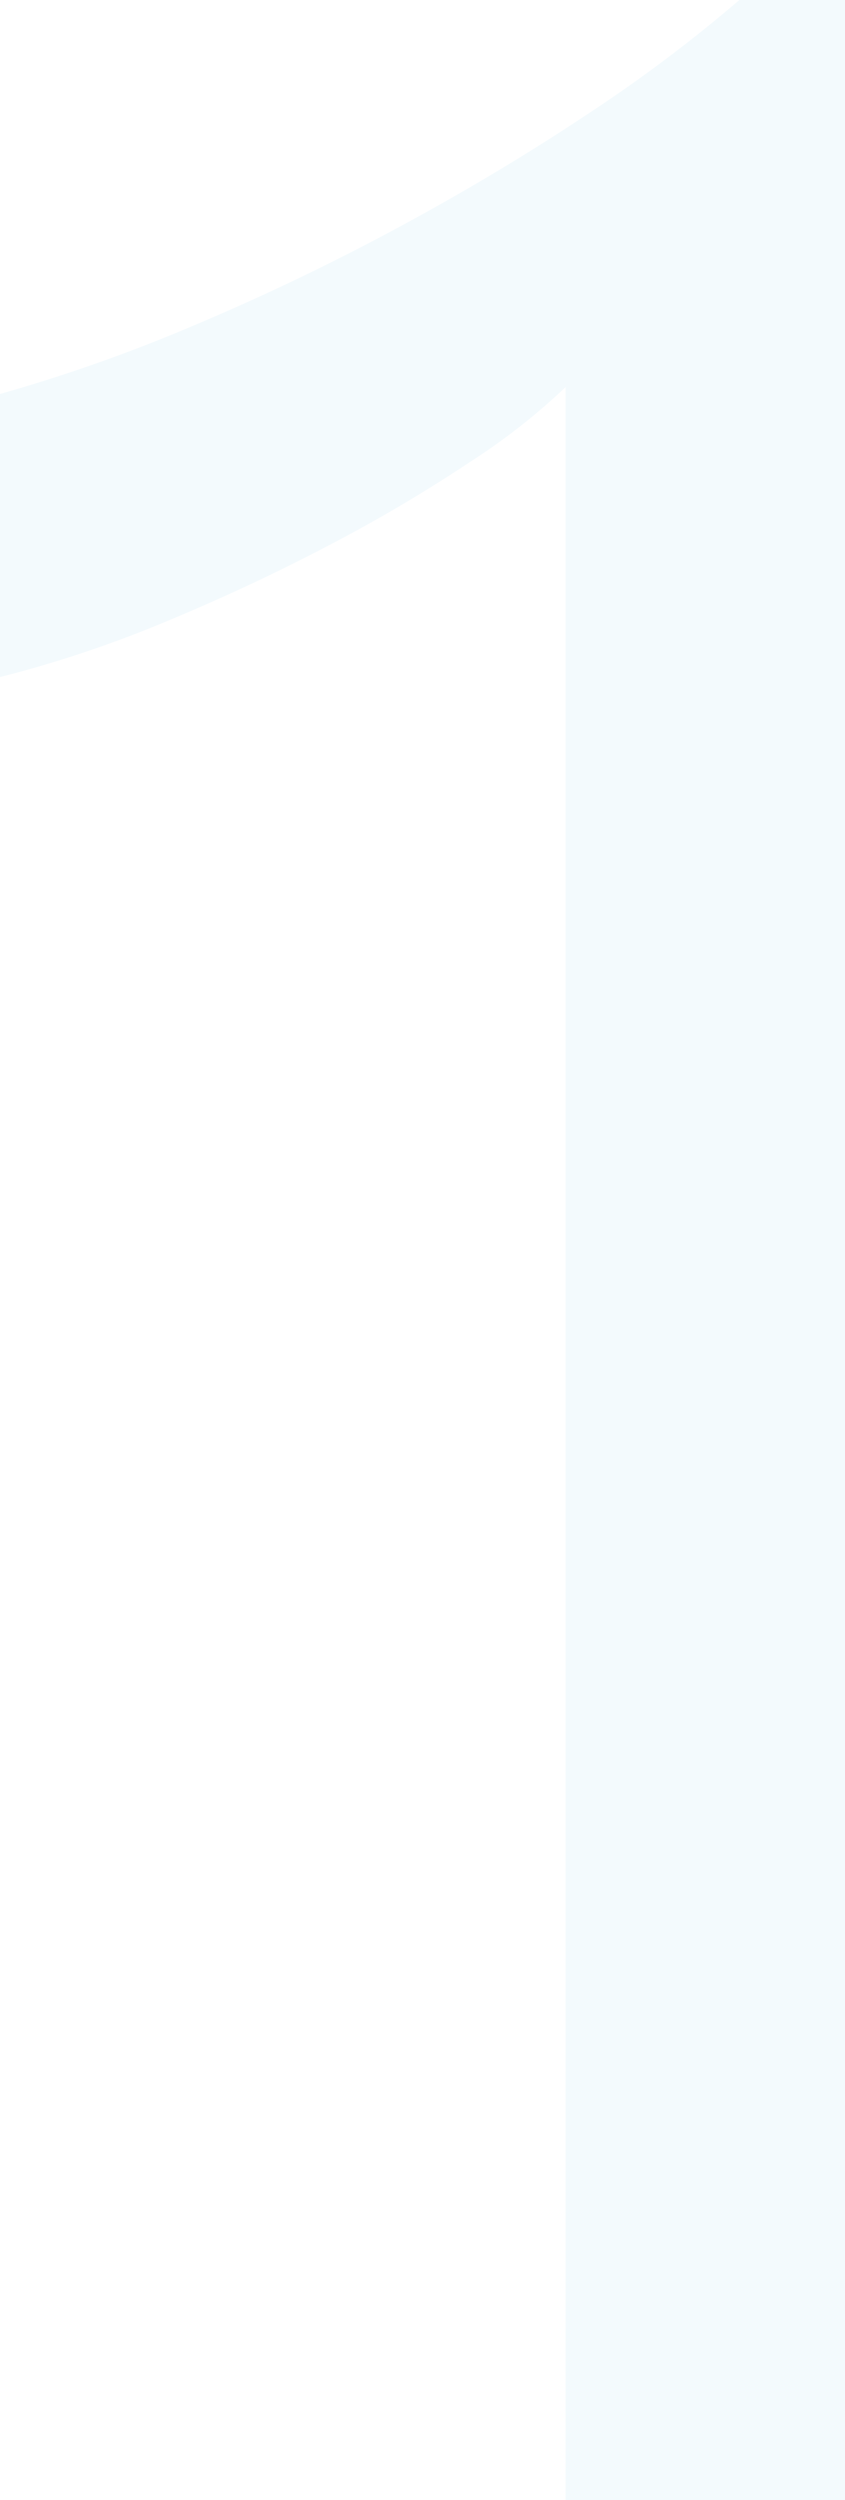 <svg xmlns="http://www.w3.org/2000/svg" width="90.336" height="267.001" viewBox="0 0 90.336 267.001"><path id="Path_639" data-name="Path 639" d="M31.326,0H1.457V-225.658a69.137,69.137,0,0,1-10.108,7.923A164.765,164.765,0,0,1-23.586-208.9q-8.287,4.371-17.484,8.2a127.066,127.066,0,0,1-17.94,6.01v-30.233a173.641,173.641,0,0,0,20.854-7.376q11.019-4.644,21.673-10.381T3.643-254.707A159.777,159.777,0,0,0,20.034-267H31.326Z" transform="translate(59.01 267.001)" fill="rgba(0,163,225,0.07)" opacity="0.69"></path></svg>